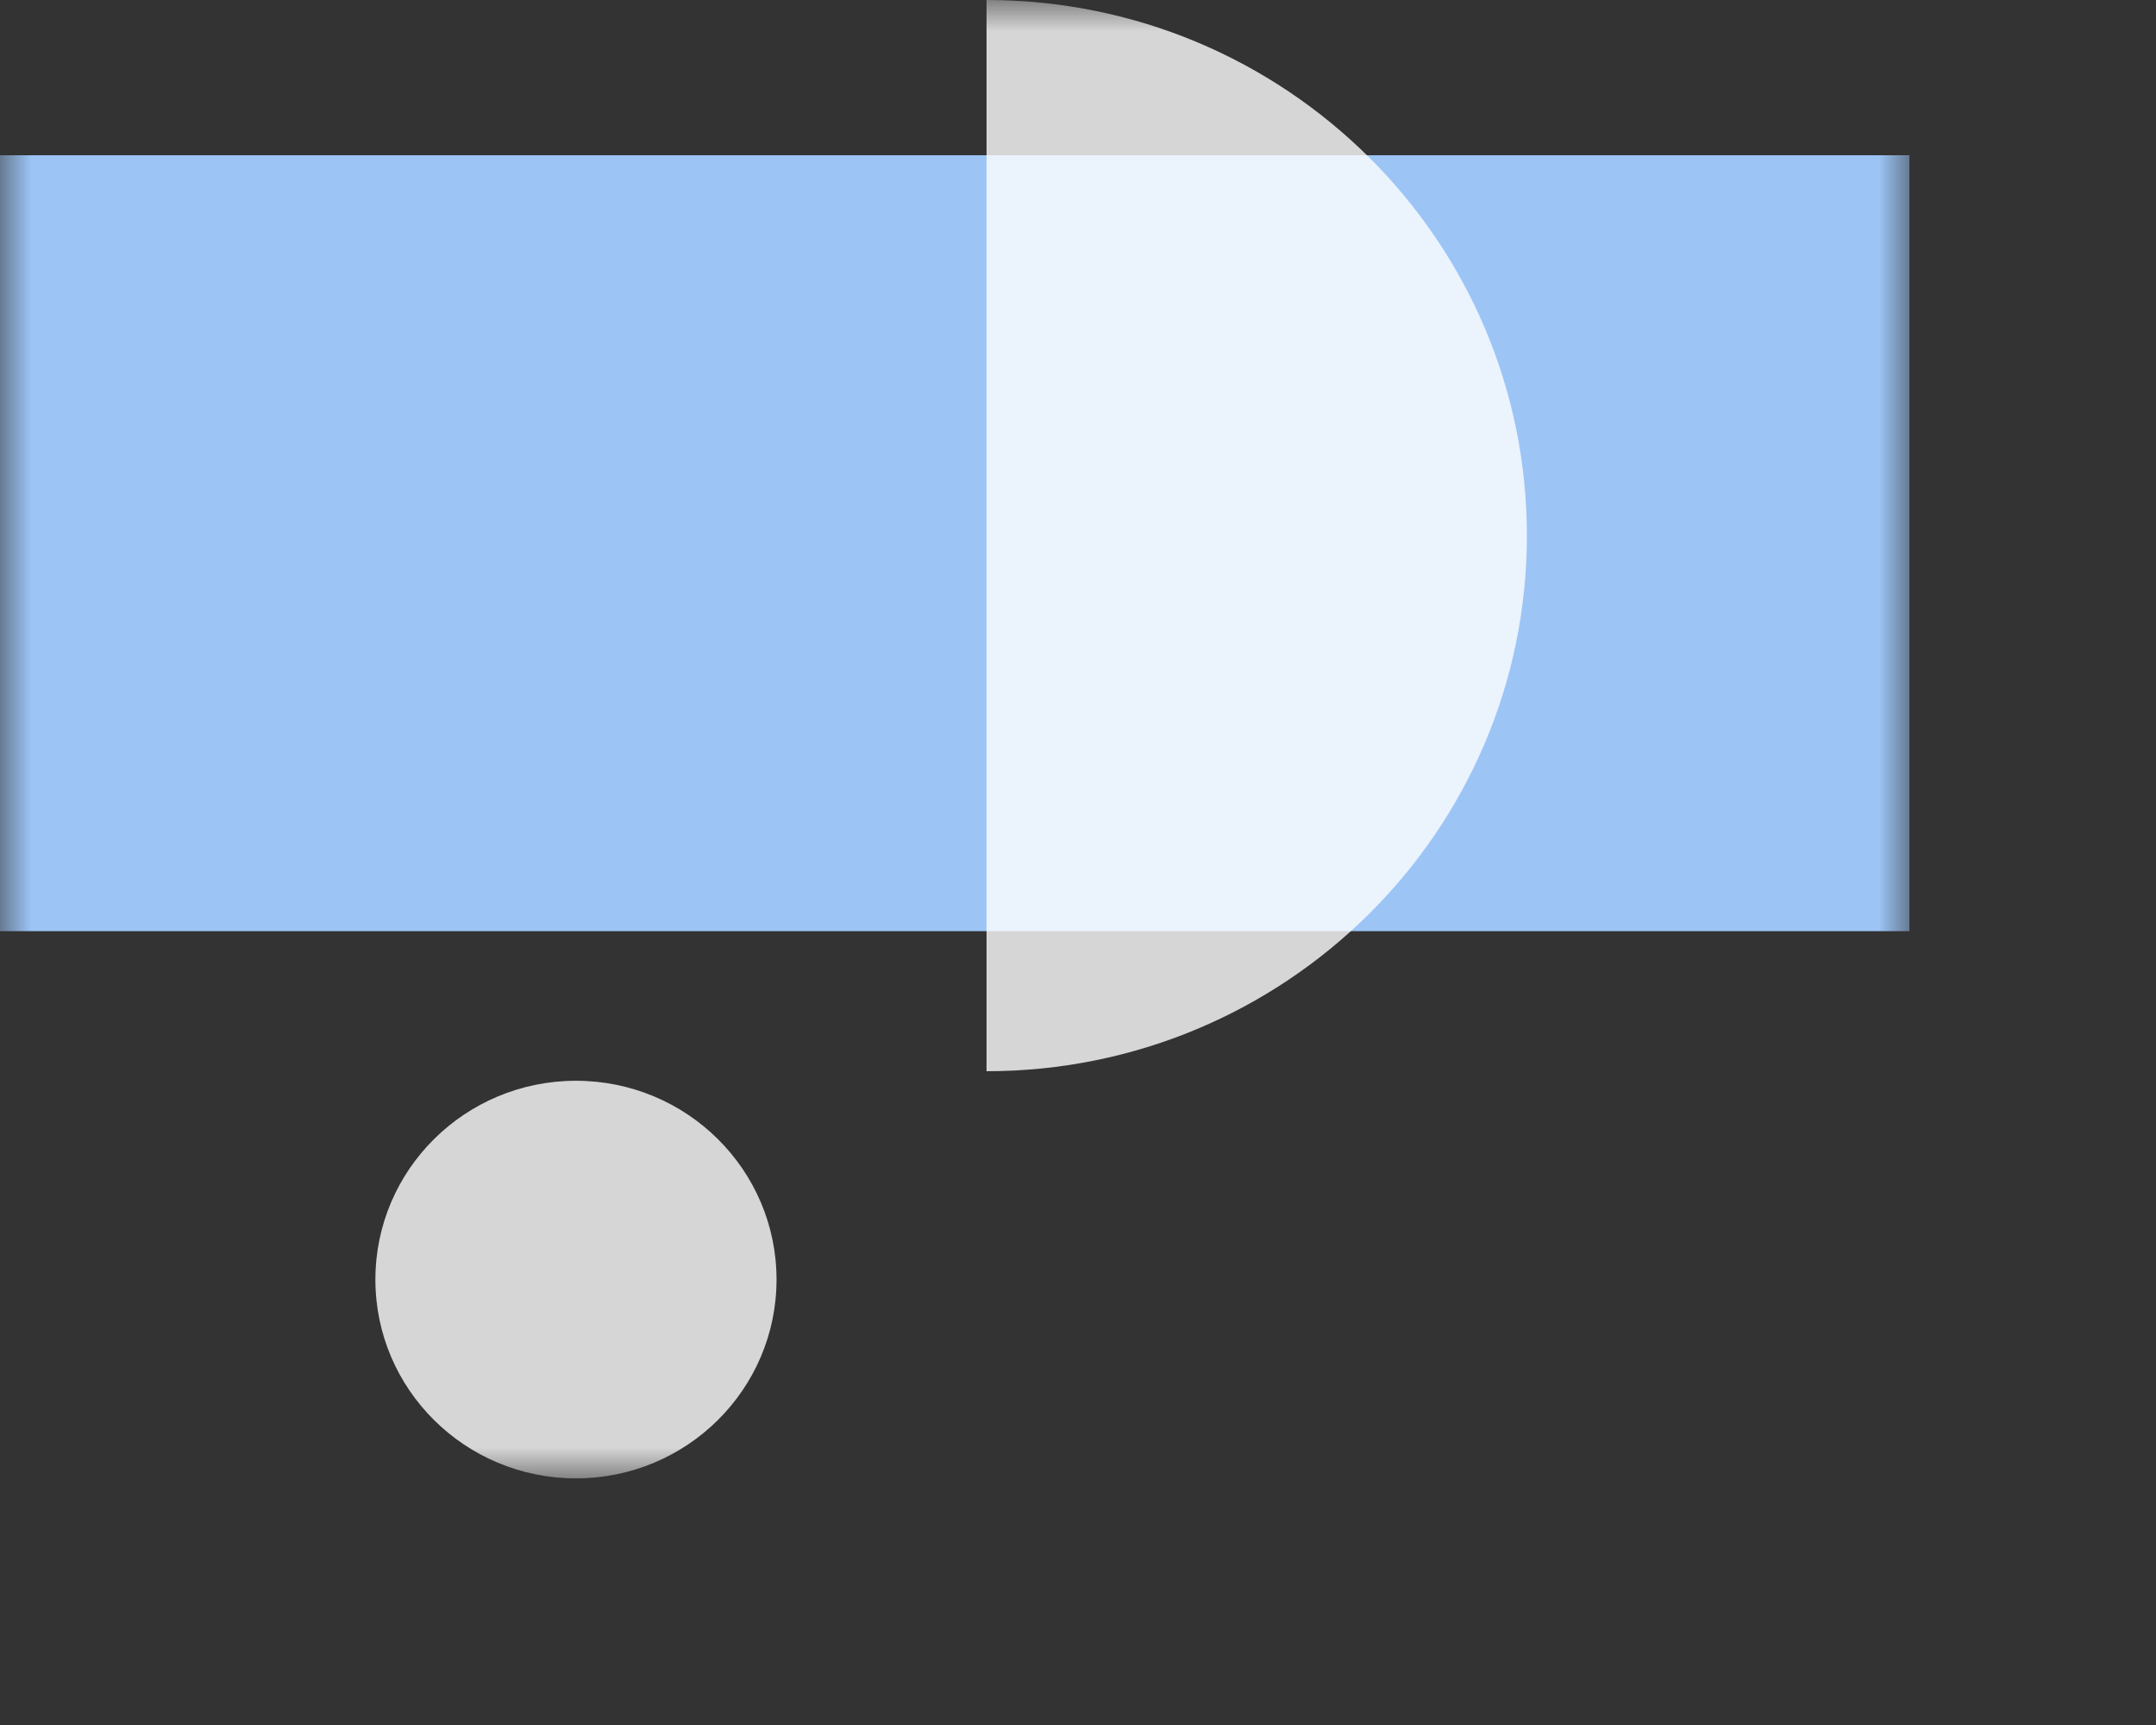<svg width="35" height="28" viewBox="0 0 35 28" fill="none" xmlns="http://www.w3.org/2000/svg">
<rect x="0" y="0" width="35" height="28" fill="#333333" stroke="none"/>
<g clip-path="url(#clip0_21_5107)">
<mask id="mask0_21_5107" style="mask-type:luminance" maskUnits="userSpaceOnUse" x="0" y="0" width="31" height="24">
<path d="M31 0H0V24H31V0Z" fill="white"/>
</mask>
<g mask="url(#mask0_21_5107)">
<path opacity="0.8" d="M9.35 23.997C11.148 23.997 12.606 22.552 12.606 20.77C12.606 18.988 11.148 17.543 9.35 17.543C7.552 17.543 6.094 18.988 6.094 20.77C6.094 22.552 7.552 23.997 9.35 23.997Z" fill="white"/>
<path d="M31 2.52H0V15.114H31V2.52Z" fill="#9CC5F6"/>
<path opacity="0.8" d="M16.015 0C20.861 0 24.787 3.894 24.787 8.694C24.787 13.497 20.858 17.388 16.015 17.388" fill="white"/>
</g>
</g>
<defs>
<clipPath id="clip0_21_5107">
<rect width="31" height="24" fill="white"/>
</clipPath>
</defs>
</svg>
